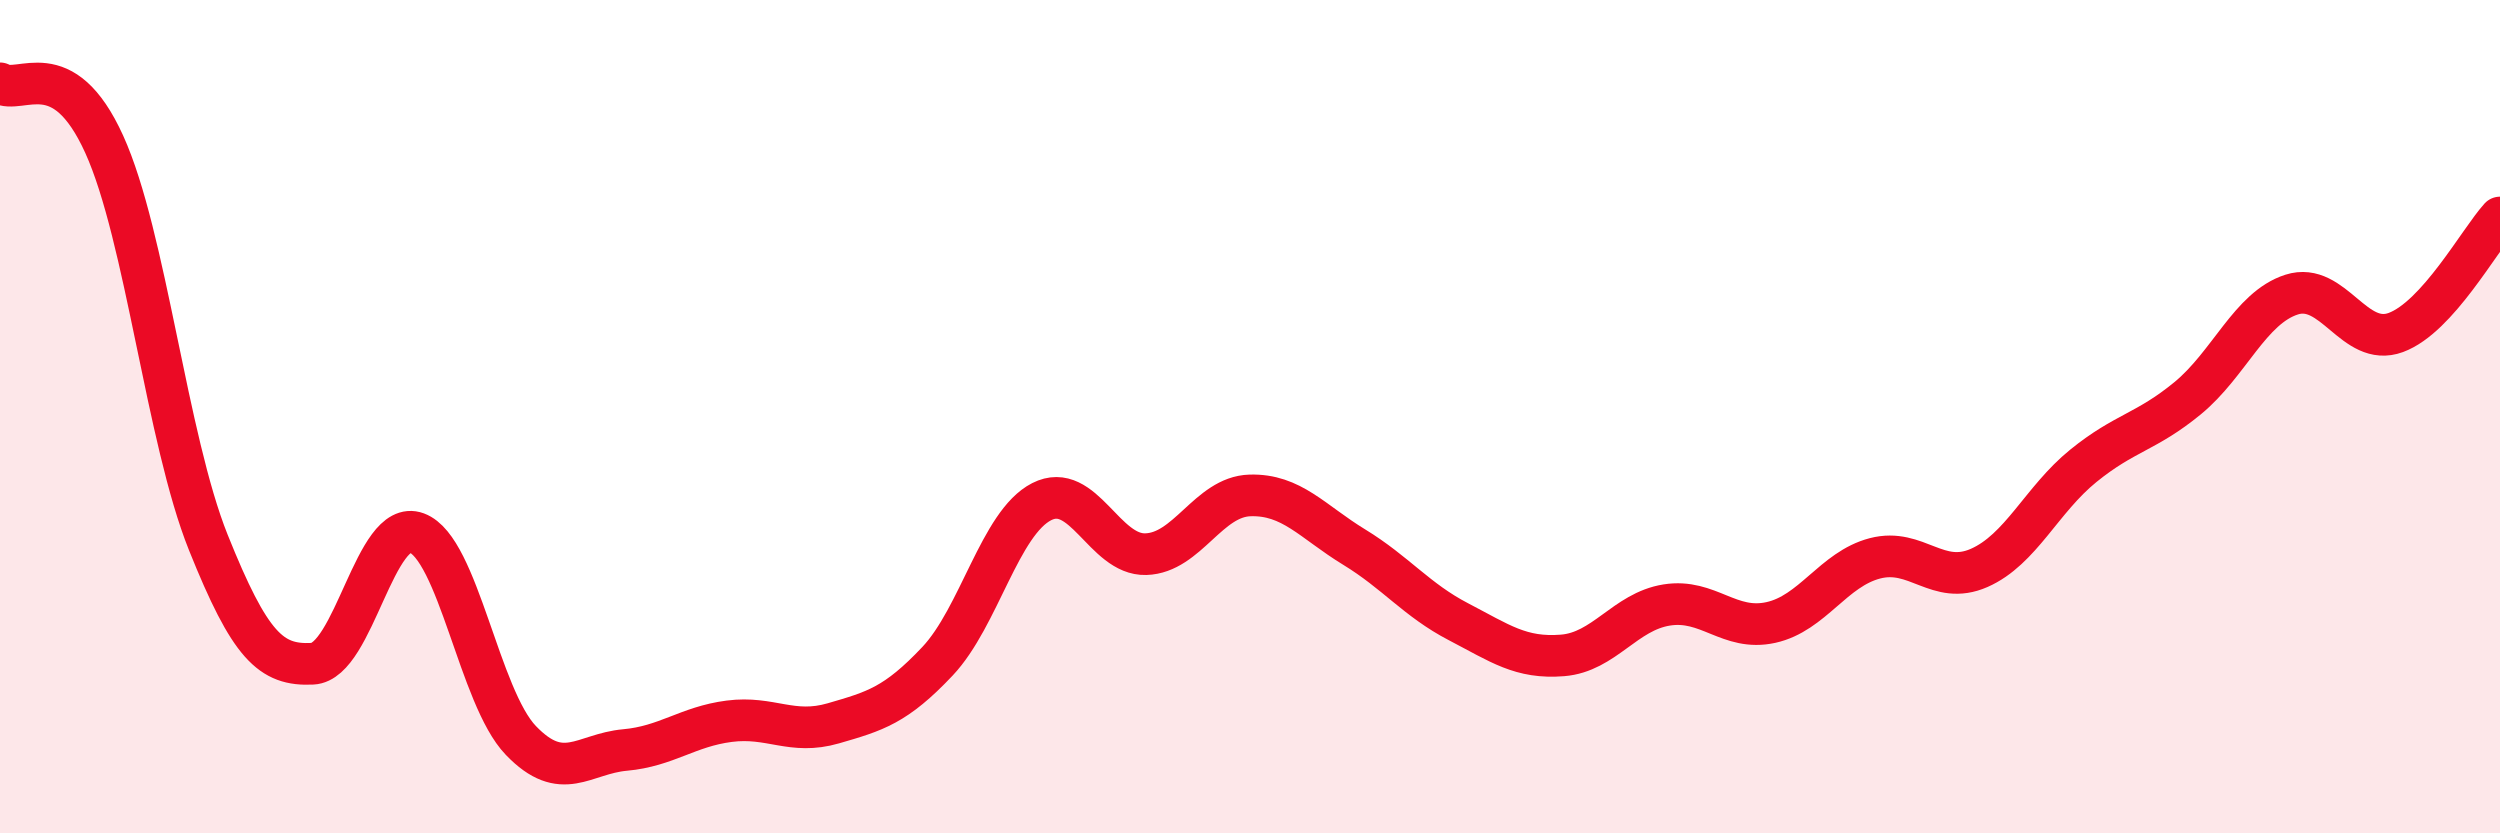 
    <svg width="60" height="20" viewBox="0 0 60 20" xmlns="http://www.w3.org/2000/svg">
      <path
        d="M 0,2 C 0.5,2.29 1.5,1.26 2.5,3.46 C 3.5,5.66 4,10.53 5,13.02 C 6,15.51 6.5,15.98 7.5,15.93 C 8.5,15.88 9,12.42 10,12.79 C 11,13.16 11.5,16.73 12.5,17.77 C 13.5,18.81 14,18.09 15,18 C 16,17.91 16.5,17.44 17.5,17.31 C 18.5,17.18 19,17.65 20,17.36 C 21,17.07 21.5,16.93 22.5,15.87 C 23.5,14.81 24,12.55 25,12.04 C 26,11.53 26.5,13.33 27.5,13.3 C 28.5,13.27 29,11.92 30,11.89 C 31,11.86 31.5,12.52 32.5,13.13 C 33.5,13.74 34,14.4 35,14.92 C 36,15.44 36.5,15.81 37.5,15.73 C 38.5,15.65 39,14.68 40,14.52 C 41,14.36 41.5,15.16 42.5,14.94 C 43.5,14.72 44,13.66 45,13.4 C 46,13.14 46.5,14.07 47.5,13.63 C 48.5,13.19 49,11.99 50,11.18 C 51,10.37 51.5,10.38 52.5,9.56 C 53.5,8.74 54,7.39 55,7.07 C 56,6.75 56.5,8.35 57.5,7.98 C 58.5,7.61 59.5,5.77 60,5.22L60 20L0 20Z"
        fill="#EB0A25"
        opacity="0.1"
        stroke-linecap="round"
        stroke-linejoin="round"
      />
      <path
        d="M 0,2 C 0.5,2.29 1.5,1.26 2.5,3.46 C 3.5,5.66 4,10.53 5,13.02 C 6,15.51 6.5,15.98 7.5,15.93 C 8.5,15.88 9,12.42 10,12.79 C 11,13.16 11.5,16.73 12.5,17.77 C 13.5,18.81 14,18.09 15,18 C 16,17.91 16.5,17.44 17.5,17.31 C 18.5,17.18 19,17.65 20,17.36 C 21,17.07 21.5,16.93 22.5,15.87 C 23.5,14.81 24,12.55 25,12.04 C 26,11.53 26.5,13.33 27.5,13.3 C 28.5,13.27 29,11.92 30,11.89 C 31,11.86 31.5,12.52 32.5,13.13 C 33.5,13.74 34,14.4 35,14.92 C 36,15.44 36.5,15.81 37.5,15.73 C 38.5,15.65 39,14.68 40,14.52 C 41,14.36 41.5,15.16 42.5,14.94 C 43.5,14.72 44,13.66 45,13.4 C 46,13.14 46.5,14.07 47.5,13.63 C 48.5,13.19 49,11.99 50,11.18 C 51,10.37 51.5,10.38 52.5,9.56 C 53.5,8.74 54,7.39 55,7.07 C 56,6.75 56.5,8.35 57.5,7.98 C 58.5,7.61 59.5,5.77 60,5.22"
        stroke="#EB0A25"
        stroke-width="1"
        fill="none"
        stroke-linecap="round"
        stroke-linejoin="round"
      />
    </svg>
  